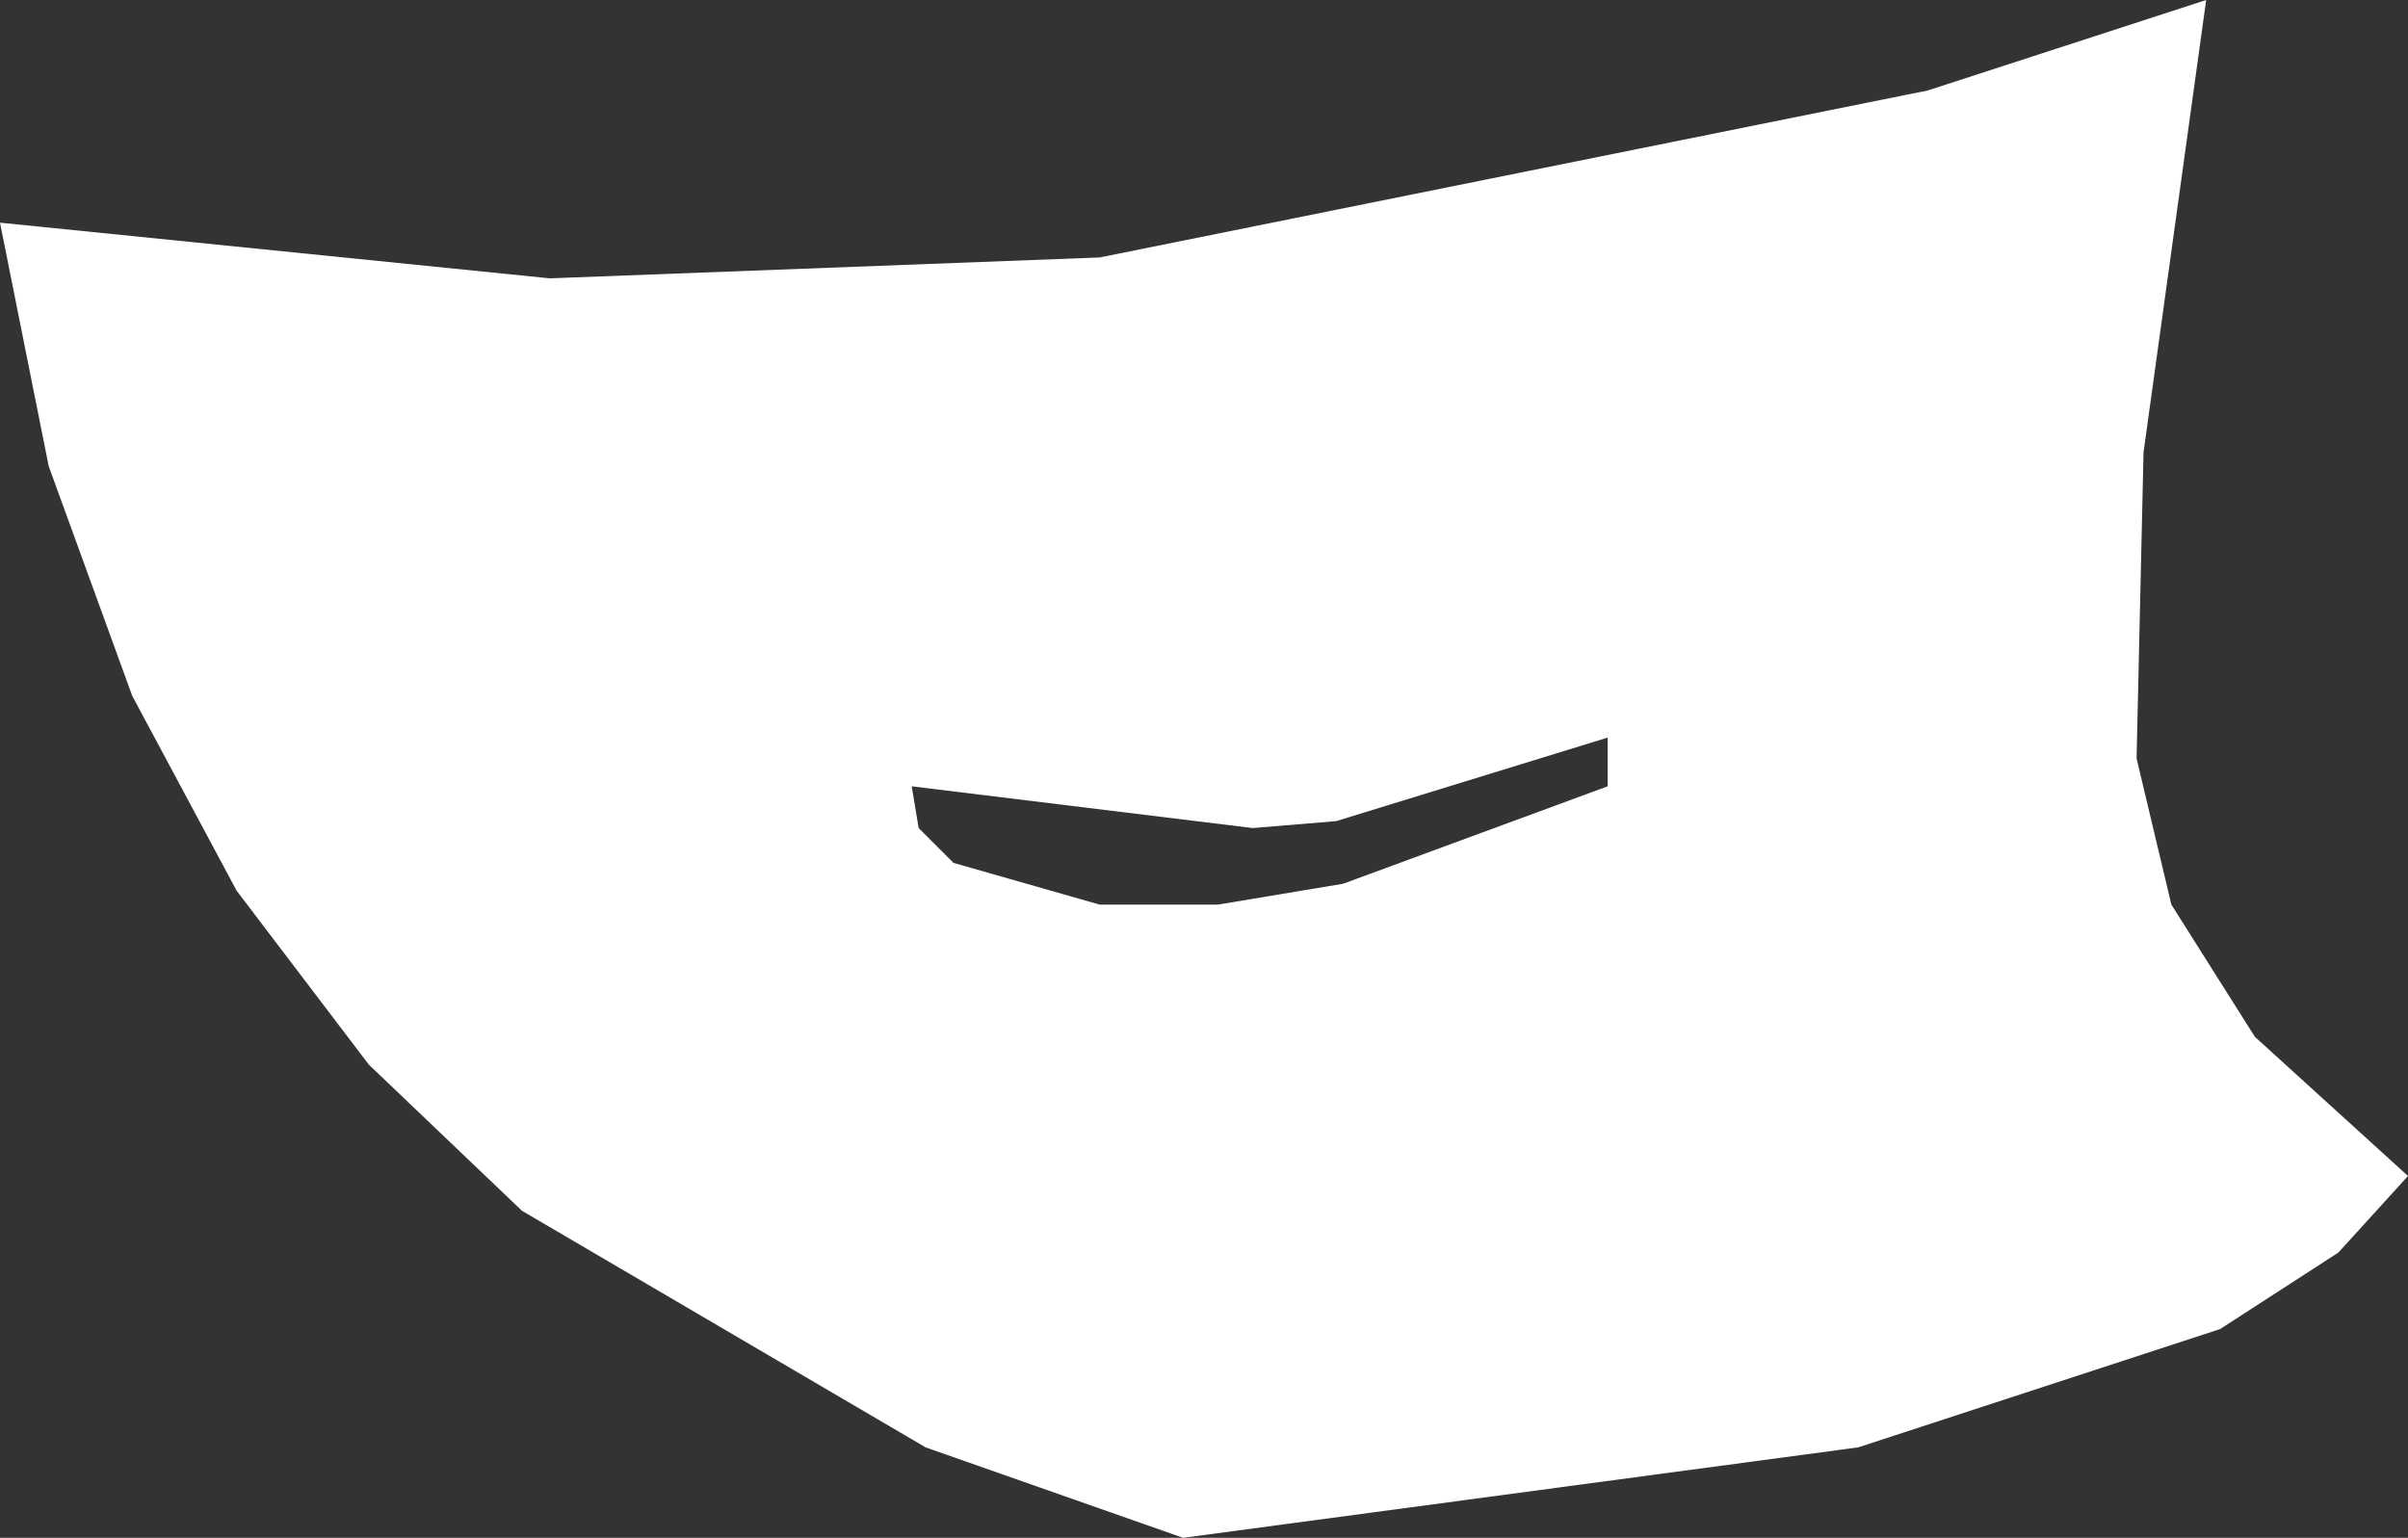 <?xml version="1.0" encoding="UTF-8" standalone="no"?>
<svg xmlns:xlink="http://www.w3.org/1999/xlink" height="11.05px" width="17.3px" xmlns="http://www.w3.org/2000/svg">
  <rect width="100%" height="100%" fill="#333333" stroke="none"/>
  <g transform="matrix(1.0, 0.0, 0.0, 1.0, 0.0, 0.0)">
    <path d="M15.85 0.0 L15.4 3.25 15.35 5.45 15.6 6.5 16.2 7.45 17.3 8.45 16.8 9.0 15.95 9.55 13.35 10.4 8.5 11.05 6.65 10.4 3.75 8.7 2.65 7.65 1.7 6.4 0.95 5.0 0.35 3.35 0.0 1.6 3.95 2.0 7.9 1.85 13.85 0.65 15.85 0.0 M9.65 6.35 L11.55 5.65 11.55 5.3 9.6 5.9 9.0 5.95 6.55 5.65 6.6 5.95 6.85 6.2 7.9 6.5 8.75 6.5 9.65 6.35" fill="#ffffff" fill-rule="evenodd" stroke="none"/>
  </g>
</svg>
